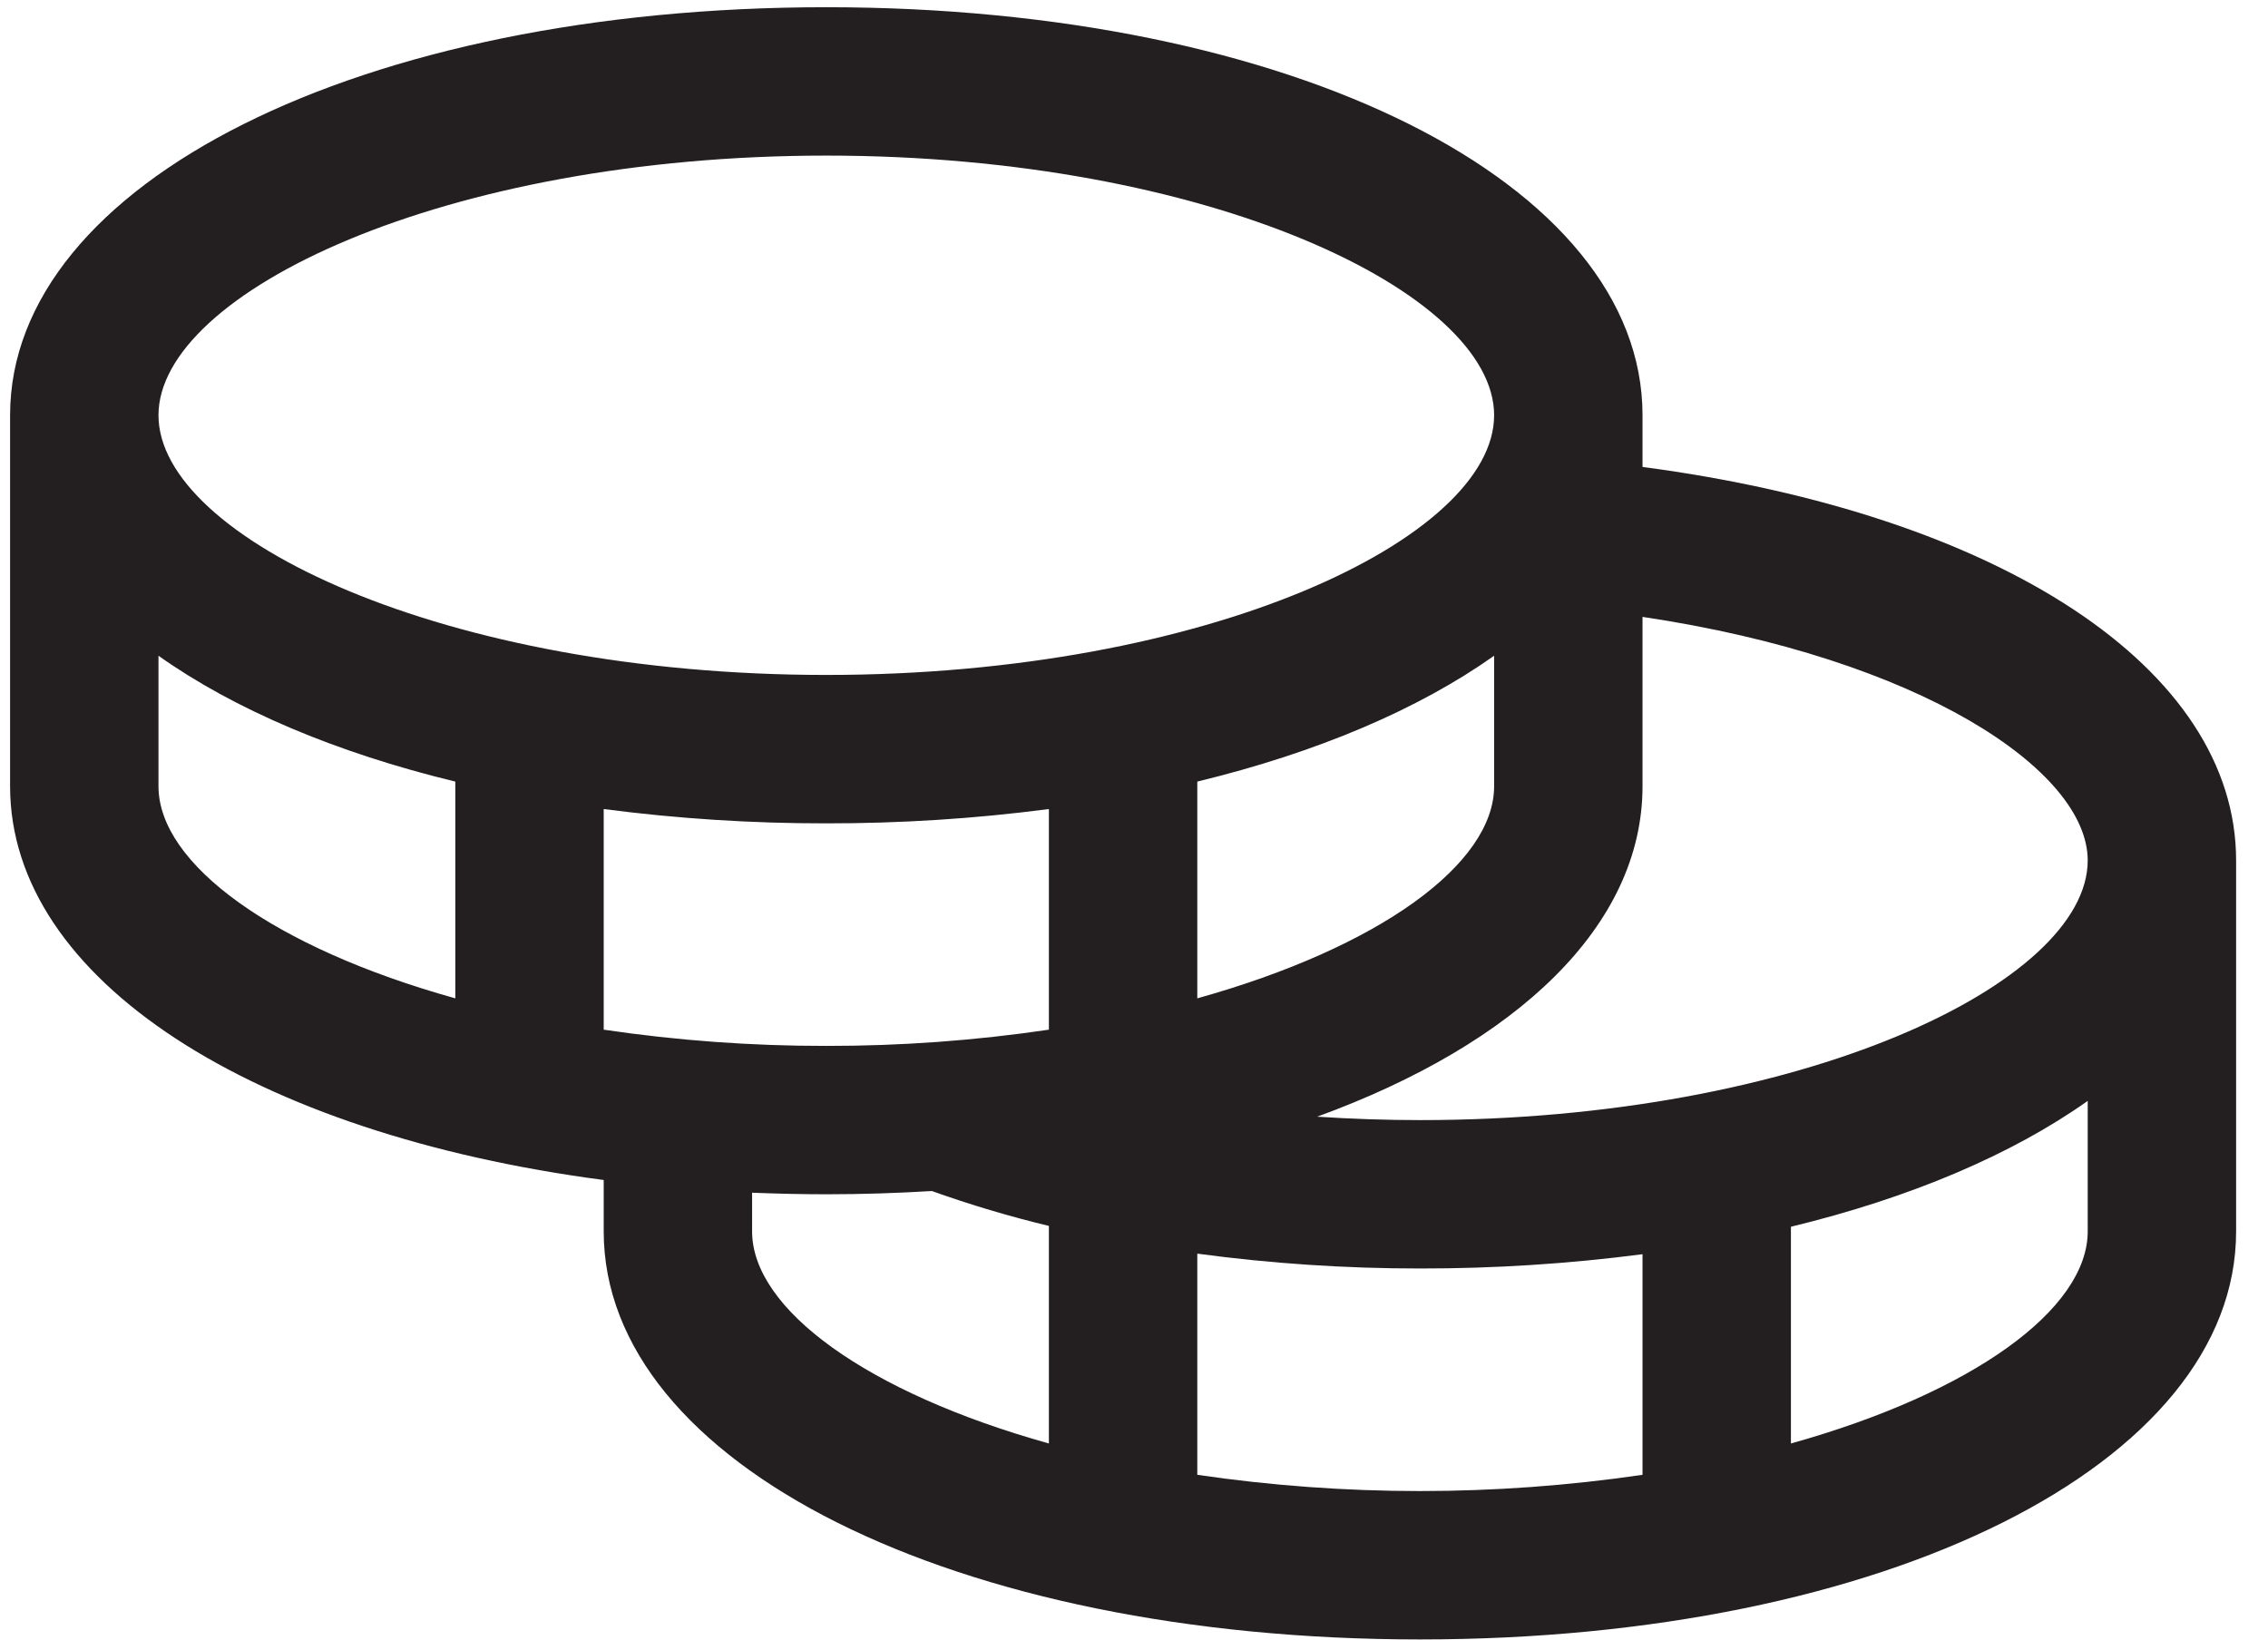 <svg width="65" height="47" viewBox="0 0 65 47" fill="none" xmlns="http://www.w3.org/2000/svg">
<path d="M47.074 13.384V11.903C47.074 5.237 37.018 0.207 23.681 0.207C10.345 0.207 0.289 5.237 0.289 11.903V22.536C0.289 28.089 7.267 32.502 17.302 33.823V35.296C17.302 41.962 27.358 46.992 40.694 46.992C54.03 46.992 64.086 41.962 64.086 35.296V24.663C64.086 19.16 57.329 14.742 47.074 13.384ZM59.833 24.663C59.833 28.177 51.648 32.106 40.694 32.106C39.702 32.106 38.719 32.071 37.749 32.008C43.482 29.918 47.074 26.524 47.074 22.536V17.682C55.014 18.865 59.833 22.076 59.833 24.663ZM17.302 29.514V23.19C19.417 23.466 21.548 23.603 23.681 23.6C25.815 23.603 27.946 23.466 30.061 23.19V29.514C27.949 29.826 25.817 29.982 23.681 29.979C21.546 29.982 19.414 29.826 17.302 29.514ZM42.821 18.796V22.536C42.821 24.767 39.522 27.162 34.314 28.616V22.403C37.746 21.571 40.651 20.333 42.821 18.796ZM23.681 4.46C34.636 4.46 42.821 8.389 42.821 11.903C42.821 15.418 34.636 19.346 23.681 19.346C12.727 19.346 4.542 15.418 4.542 11.903C4.542 8.389 12.727 4.46 23.681 4.46ZM4.542 22.536V18.796C6.711 20.333 9.617 21.571 13.049 22.403V28.616C7.841 27.162 4.542 24.767 4.542 22.536ZM21.555 35.296V34.187C22.254 34.214 22.961 34.232 23.681 34.232C24.713 34.232 25.72 34.198 26.709 34.139C27.808 34.533 28.927 34.866 30.061 35.139V41.375C24.854 39.921 21.555 37.526 21.555 35.296ZM34.314 42.273V35.934C36.429 36.218 38.56 36.36 40.694 36.359C42.827 36.362 44.958 36.225 47.074 35.95V42.273C42.843 42.894 38.545 42.894 34.314 42.273ZM51.327 41.375V35.163C54.758 34.331 57.664 33.092 59.833 31.556V35.296C59.833 37.526 56.534 39.921 51.327 41.375Z" fill="#231F20"/>
</svg>
